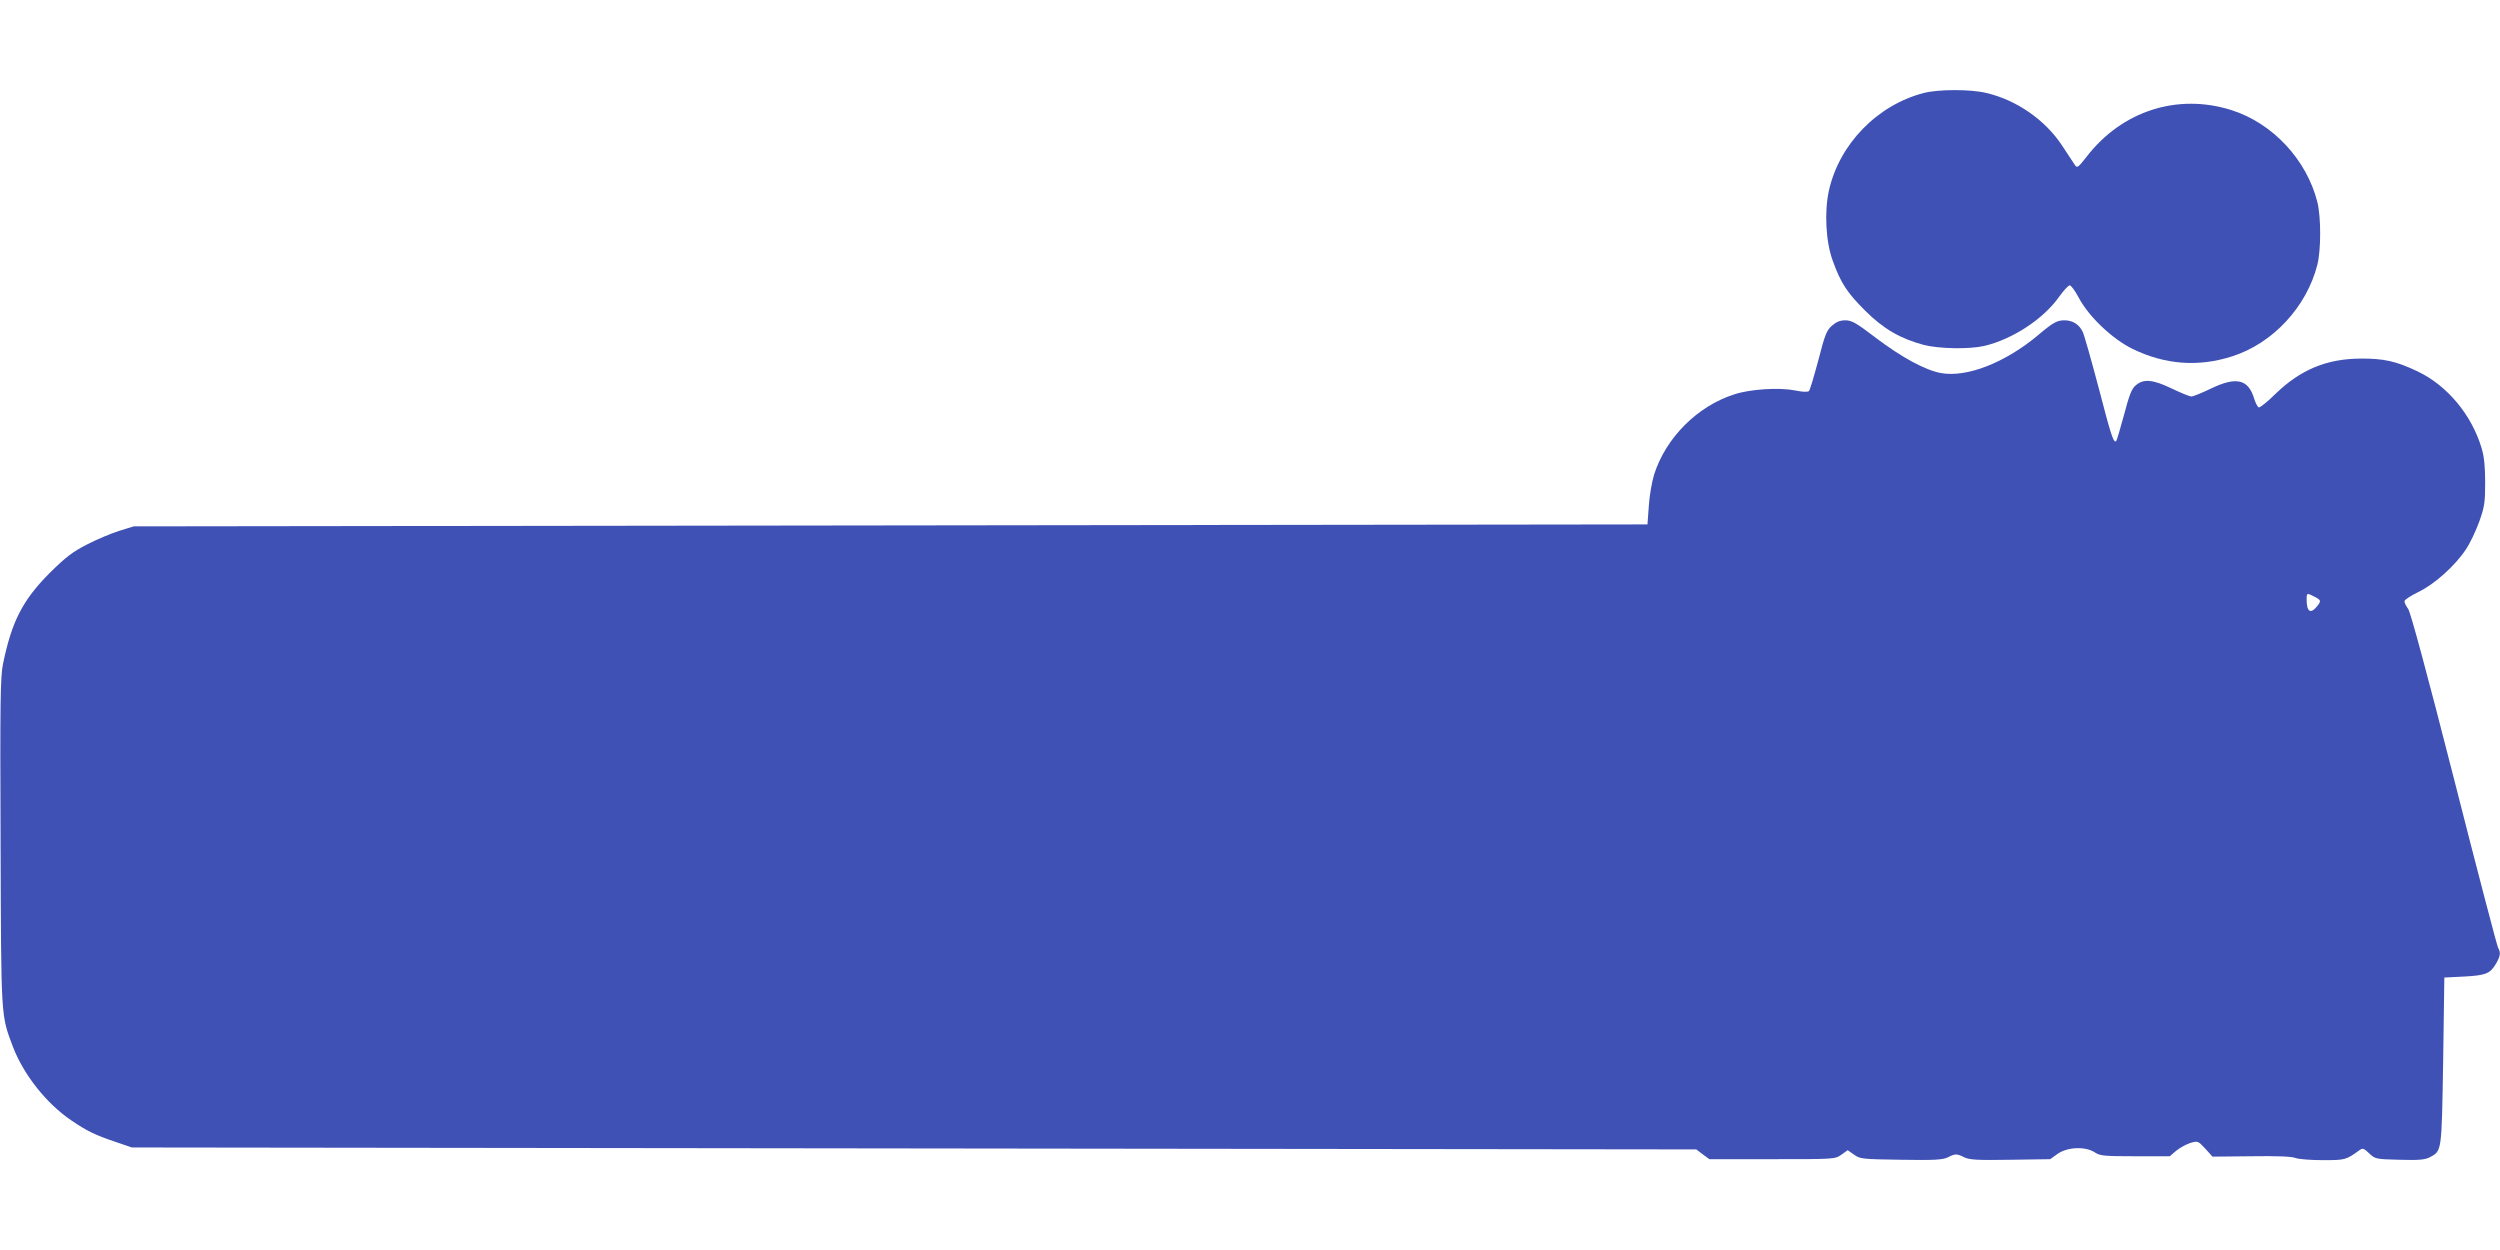 <?xml version="1.0" standalone="no"?>
<!DOCTYPE svg PUBLIC "-//W3C//DTD SVG 20010904//EN"
 "http://www.w3.org/TR/2001/REC-SVG-20010904/DTD/svg10.dtd">
<svg version="1.0" xmlns="http://www.w3.org/2000/svg"
 width="1280pt" height="640pt" viewBox="0 0 1280 640"
 preserveAspectRatio="xMidYMid meet">
<g transform="translate(0,640) scale(0.1,-0.1)"
fill="#3f51b5" stroke="none">
<path d="M9850 5924 c-239 -62 -433 -262 -486 -500 -24 -109 -16 -263 20 -360
41 -114 74 -163 165 -254 94 -94 181 -144 301 -176 78 -20 233 -23 310 -5 144
34 303 138 383 252 23 32 47 58 54 58 6 1 27 -27 45 -61 51 -98 173 -214 278
-265 165 -80 335 -93 507 -38 209 66 383 253 438 470 19 77 19 243 0 320 -55
218 -229 404 -439 471 -277 88 -562 -4 -743 -239 -44 -56 -48 -59 -60 -41 -7
10 -36 54 -64 97 -86 132 -234 235 -389 271 -81 20 -247 19 -320 0z"/>
<path d="M9379 4732 c-27 -24 -36 -47 -69 -176 -22 -82 -43 -153 -48 -158 -6
-6 -34 -5 -71 3 -82 16 -229 7 -311 -20 -189 -60 -351 -222 -411 -411 -11 -36
-24 -108 -27 -160 l-7 -95 -3875 -5 -3875 -5 -75 -23 c-41 -13 -115 -44 -165
-70 -74 -38 -108 -64 -191 -146 -139 -140 -194 -248 -239 -467 -13 -66 -15
-189 -12 -910 3 -912 1 -883 63 -1048 54 -142 172 -292 300 -378 79 -54 123
-75 224 -109 l85 -29 4005 -5 4005 -5 33 -25 34 -25 321 0 c321 0 322 0 355
23 l32 23 33 -23 c31 -22 41 -23 240 -26 172 -3 213 0 239 12 39 20 47 20 86
0 26 -12 66 -15 235 -12 l204 3 39 28 c51 35 142 38 189 7 27 -18 47 -20 207
-20 l177 0 33 28 c18 15 51 33 72 40 39 11 40 11 77 -29 l37 -41 199 2 c129 2
208 -1 226 -9 16 -6 79 -11 140 -11 116 0 118 1 189 52 15 11 22 8 48 -17 31
-29 33 -30 155 -33 98 -3 129 0 154 12 64 34 62 23 70 493 l6 428 100 5 c113
6 134 15 164 65 23 40 26 57 11 83 -5 9 -107 397 -225 862 -140 549 -223 855
-235 872 -11 15 -20 33 -19 40 0 7 32 28 71 47 82 39 188 134 244 219 21 31
51 95 68 142 27 76 30 98 30 200 0 82 -5 132 -18 175 -51 171 -176 321 -327
393 -111 53 -174 67 -294 66 -173 -1 -307 -57 -435 -181 -41 -41 -80 -71 -85
-69 -6 2 -17 23 -24 46 -30 99 -92 113 -222 50 -46 -22 -90 -40 -99 -40 -9 0
-53 18 -99 40 -97 47 -146 52 -186 17 -21 -17 -33 -49 -60 -151 -19 -71 -37
-131 -40 -134 -13 -13 -26 26 -90 273 -38 143 -74 272 -82 287 -18 37 -51 58
-93 58 -38 0 -58 -11 -135 -76 -170 -142 -365 -218 -498 -194 -80 15 -200 80
-331 179 -102 78 -125 91 -158 91 -27 0 -46 -8 -69 -28z m2471 -1387 c35 -18
36 -22 11 -52 -32 -38 -51 -24 -51 38 0 34 1 34 40 14z"/>
</g>
</svg>
